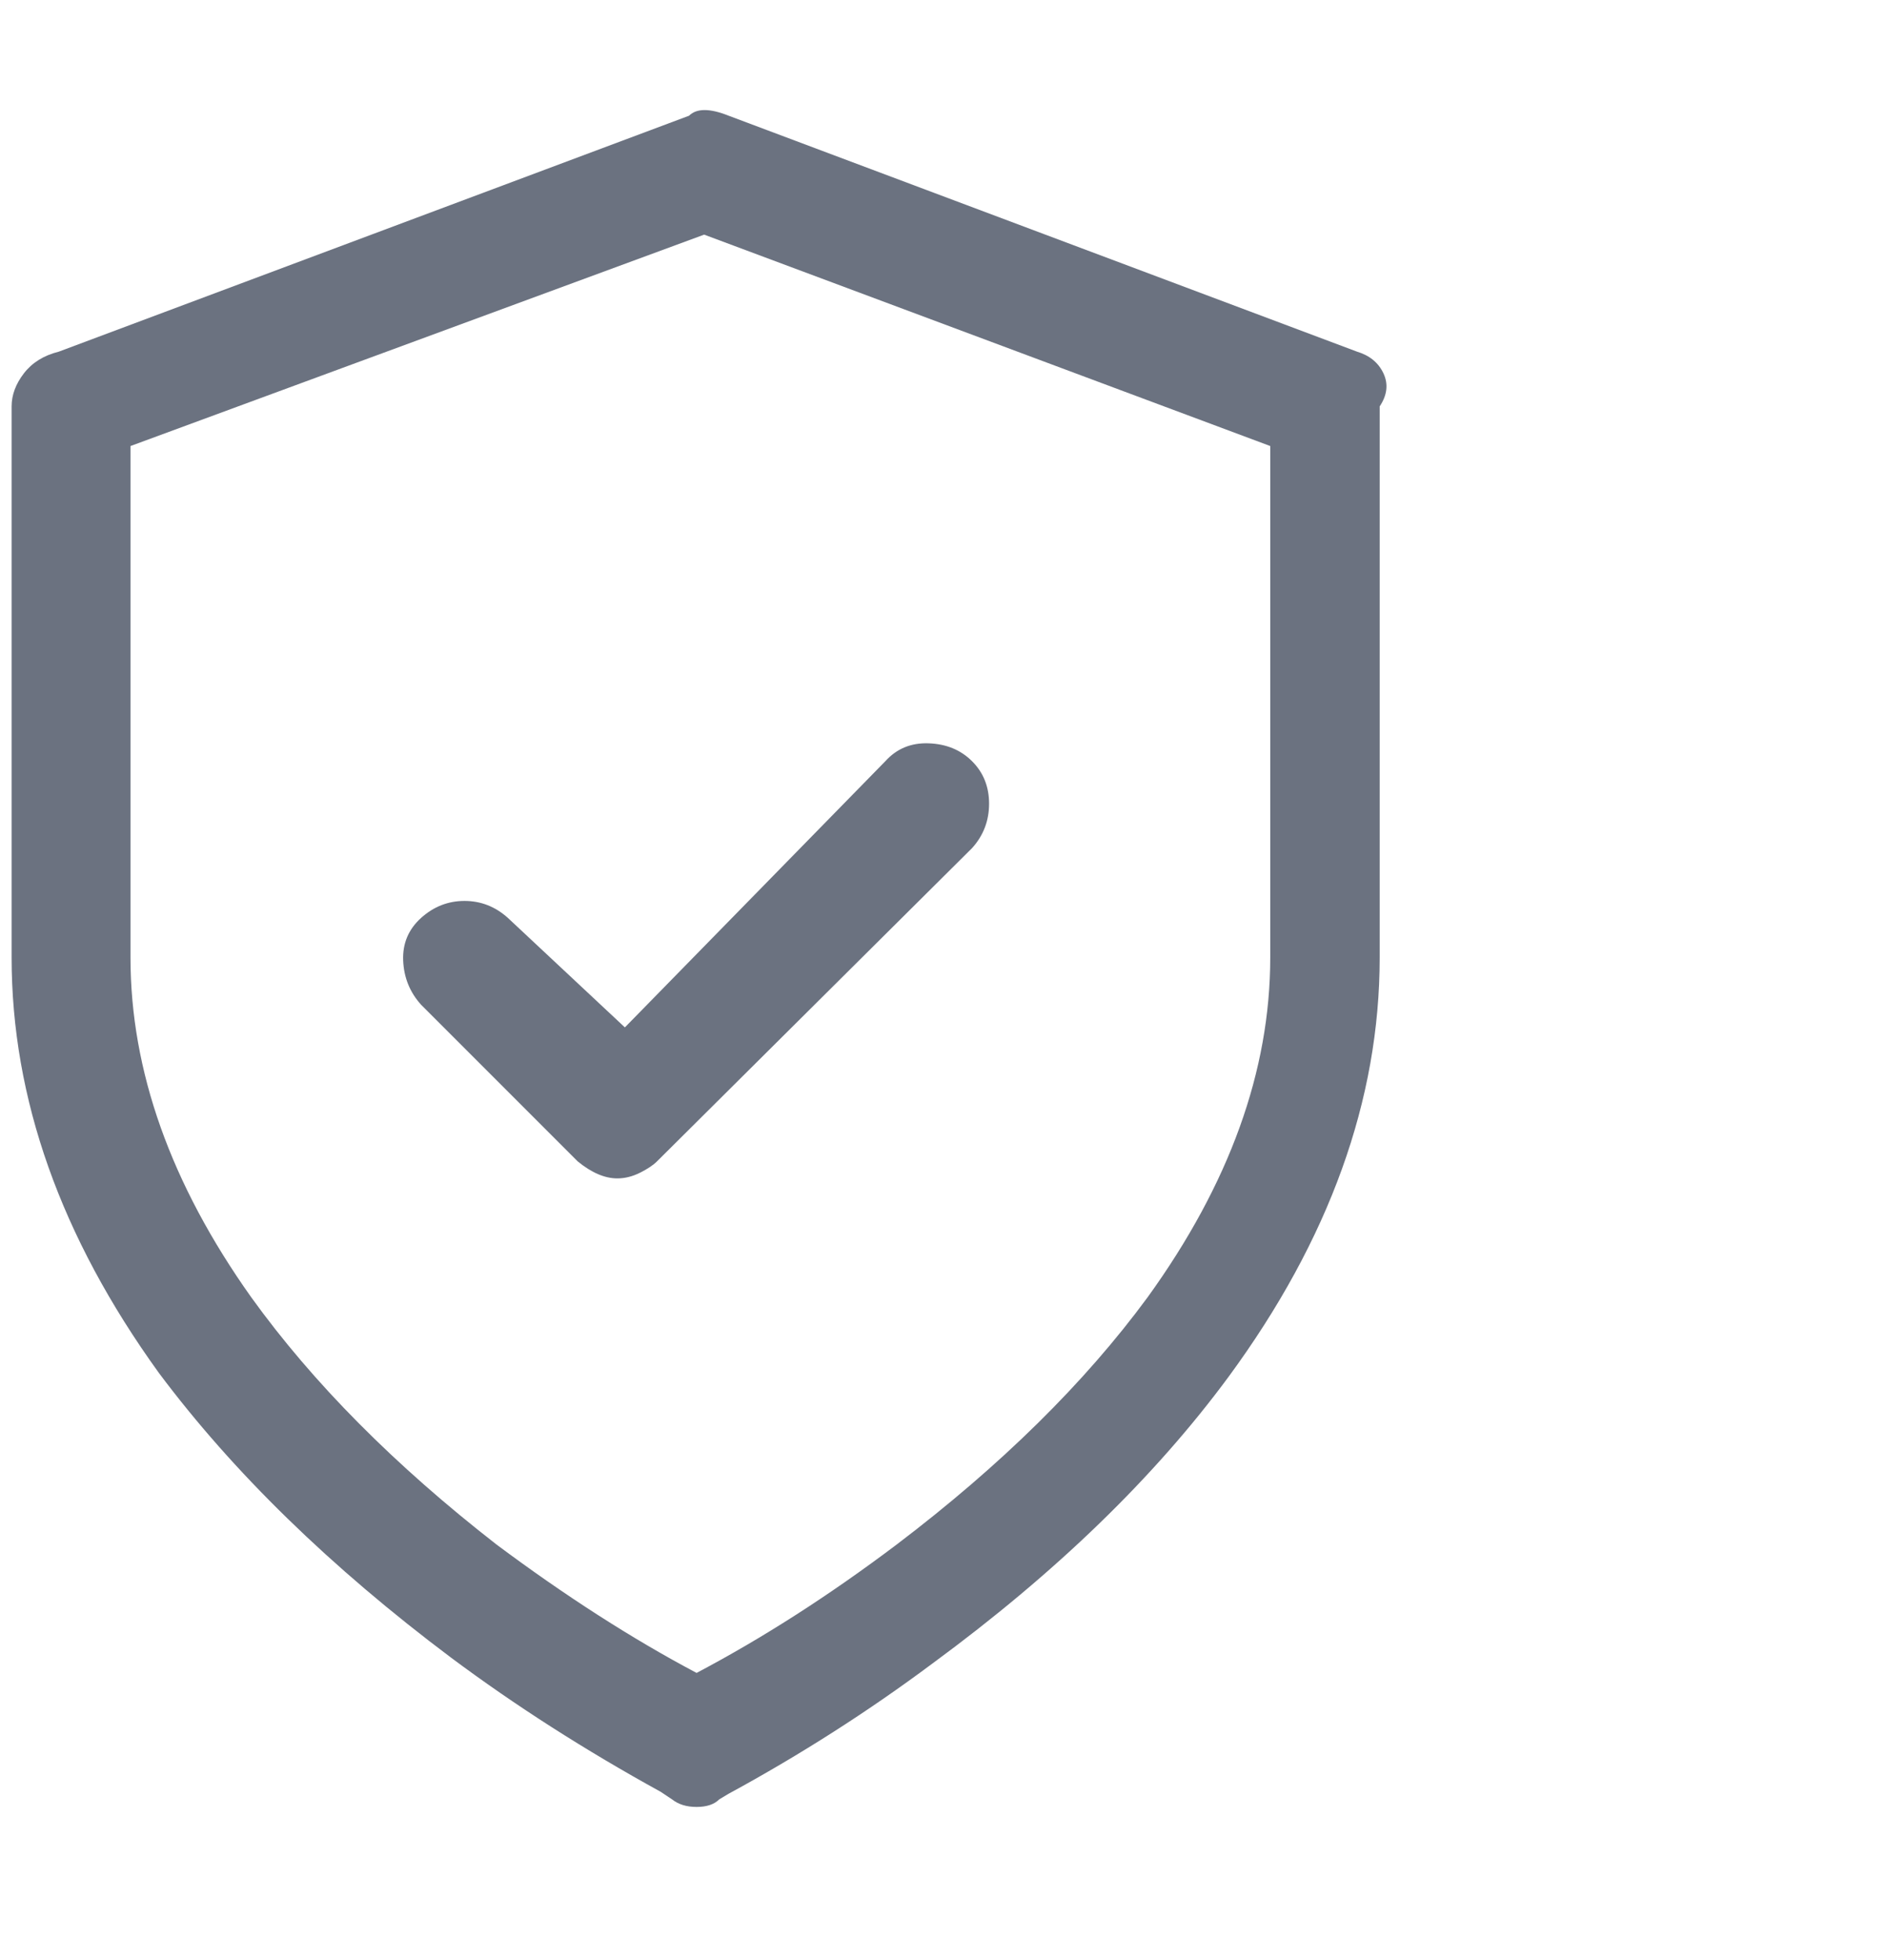 <svg width="26" height="27" viewBox="0 0 26 27" fill="none" xmlns="http://www.w3.org/2000/svg">
<path d="M18.698 4.844L10.04 1.594C9.78 1.49 9.598 1.49 9.494 1.594L0.81 4.844C0.602 4.896 0.442 4.996 0.329 5.143C0.216 5.29 0.16 5.442 0.16 5.598V13.19C0.16 15.131 0.836 17.038 2.188 18.91C3.211 20.279 4.554 21.588 6.218 22.836C7.102 23.495 8.064 24.11 9.104 24.682L9.26 24.786C9.347 24.855 9.459 24.89 9.598 24.89C9.737 24.89 9.841 24.855 9.91 24.786L10.04 24.708C11.028 24.171 11.964 23.573 12.848 22.914C14.547 21.666 15.907 20.349 16.93 18.962C18.317 17.073 19.01 15.149 19.01 13.19V5.598C19.114 5.442 19.131 5.29 19.062 5.143C18.993 4.996 18.871 4.896 18.698 4.844ZM17.502 13.19C17.502 14.75 16.939 16.31 15.812 17.87C14.945 19.049 13.793 20.184 12.354 21.276C11.435 21.969 10.517 22.559 9.598 23.044C8.714 22.576 7.795 21.987 6.842 21.276C5.438 20.184 4.311 19.049 3.462 17.87C2.353 16.31 1.798 14.75 1.798 13.19V6.144L9.702 3.232L17.502 6.144V13.19ZM6.998 12.644C6.825 12.488 6.625 12.41 6.4 12.41C6.175 12.41 5.975 12.488 5.802 12.644C5.629 12.8 5.546 12.995 5.555 13.229C5.564 13.463 5.646 13.667 5.802 13.84L7.96 15.998C8.151 16.154 8.333 16.232 8.506 16.232C8.61 16.232 8.714 16.206 8.818 16.154C8.922 16.102 9 16.05 9.052 15.998L13.394 11.682C13.55 11.509 13.628 11.305 13.628 11.071C13.628 10.837 13.55 10.642 13.394 10.486C13.238 10.33 13.039 10.248 12.796 10.239C12.553 10.23 12.354 10.313 12.198 10.486L8.61 14.152L6.998 12.644Z" fill="#6B7280"/>
</svg>
